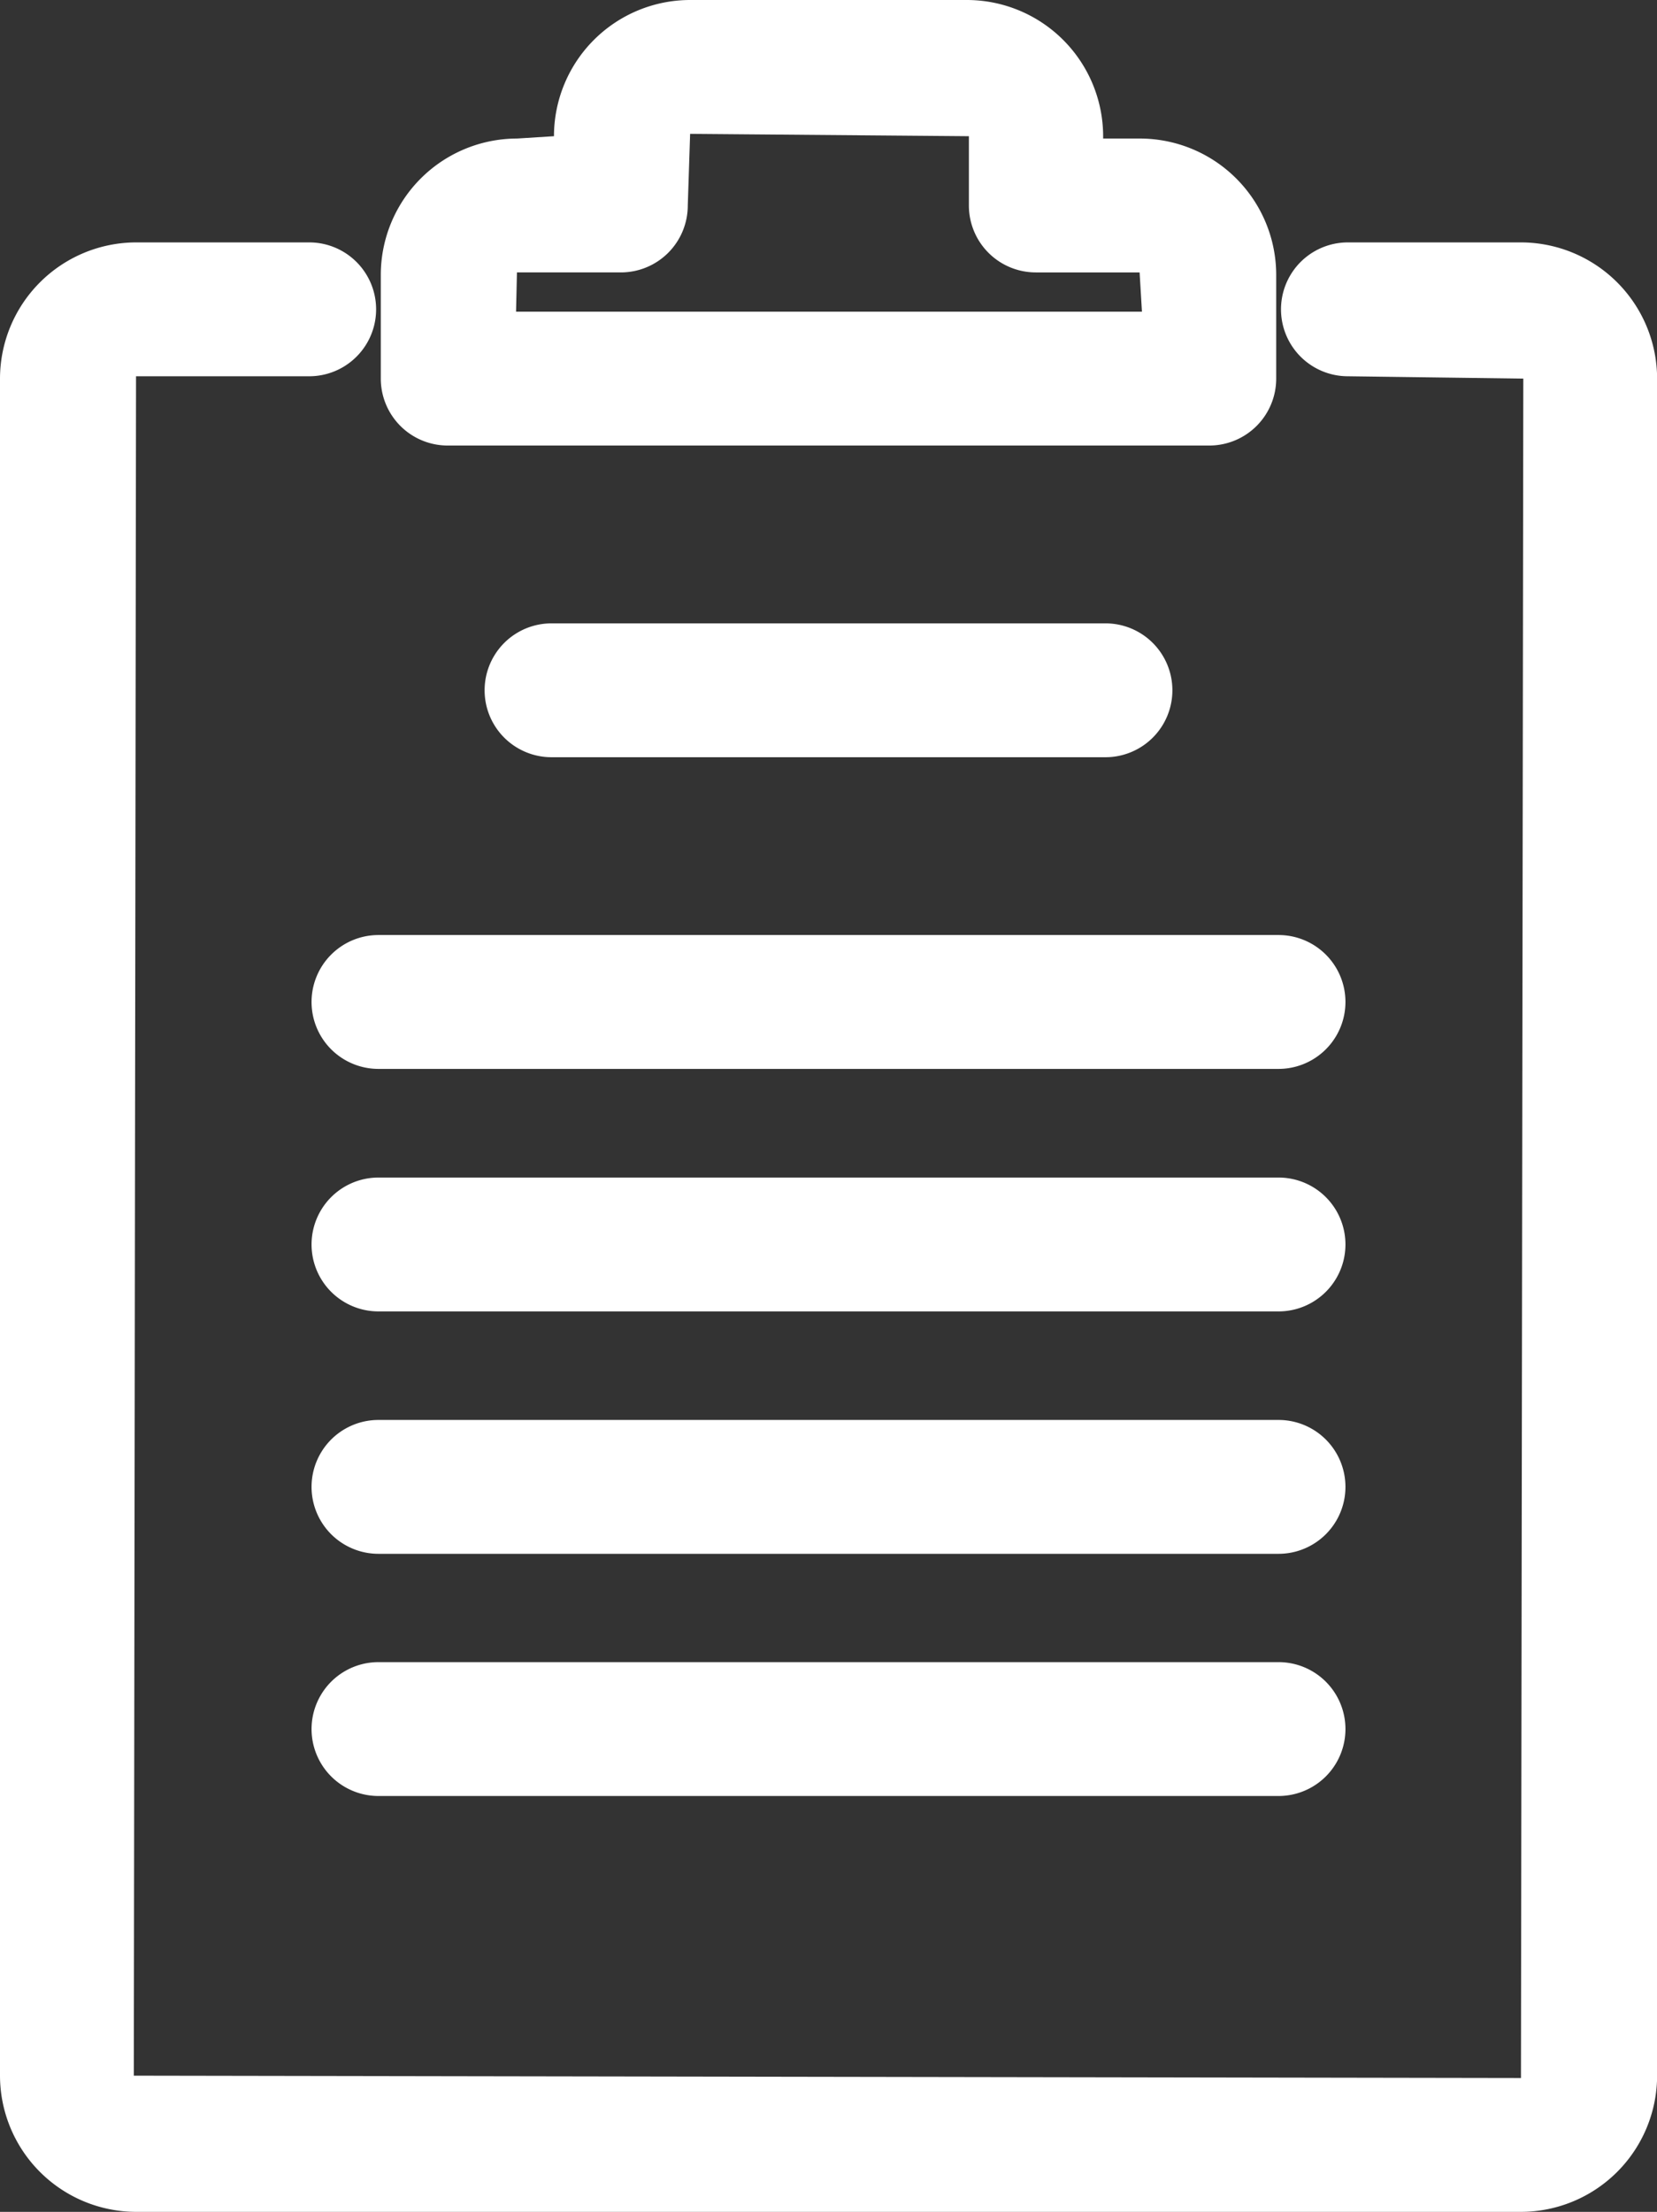 <svg xmlns="http://www.w3.org/2000/svg" xmlns:xlink="http://www.w3.org/1999/xlink" width="14.86" height="19.828" viewBox="0 0 14.86 19.828">
  <rect x="0" y="0" width="14.86" height="19.828" fill="#333333" stroke="none"/>
  <defs>
    <clipPath id="clip-path">
      <rect id="Rectangle_121" data-name="Rectangle 121" width="14.86" height="19.828" transform="translate(0 0)" fill="#fff"/>
    </clipPath>
  </defs>
  <g id="Group_114" data-name="Group 114" transform="translate(0 0)">
    <g id="Group_113" data-name="Group 113" clip-path="url(#clip-path)">
      <path id="Path_55" data-name="Path 55" d="M13.64,2.173H12.088a.6.6,0,1,0,0,1.2l1.573.021L13.64,18.628,1.2,18.607l.02-15.234H2.773a.6.6,0,0,0,0-1.2H1.221A1.223,1.223,0,0,0,0,3.394V18.607a1.223,1.223,0,0,0,1.221,1.221H13.64a1.223,1.223,0,0,0,1.221-1.221V3.394A1.223,1.223,0,0,0,13.64,2.173" fill="#fff"/>
      <path id="Path_56" data-name="Path 56" d="M4.015,3.994h6.83a.6.6,0,0,0,.6-.6V2.463a1.223,1.223,0,0,0-1.222-1.221H9.893V1.221A1.223,1.223,0,0,0,8.672,0H6.189A1.222,1.222,0,0,0,4.968,1.221l-.332.021A1.223,1.223,0,0,0,3.415,2.463v.931a.6.6,0,0,0,.6.6m.621-1.552h.932a.6.6,0,0,0,.6-.6L6.189,1.2l2.5.021v.621a.6.6,0,0,0,.6.6h.931l.021.352H4.628Z" fill="#fff"/>
      <path id="Path_57" data-name="Path 57" d="M4.946,5.588a.6.6,0,0,0,0,1.2H9.914a.6.6,0,1,0,0-1.2Z" fill="#fff"/>
      <path id="Path_58" data-name="Path 58" d="M2.794,8.982a.6.6,0,0,0,.6.6h8.072a.6.6,0,1,0,0-1.2H3.394a.6.6,0,0,0-.6.6" fill="#fff"/>
      <path id="Path_59" data-name="Path 59" d="M11.466,10.556H3.394a.6.6,0,1,0,0,1.2h8.072a.6.6,0,1,0,0-1.2" fill="#fff"/>
      <path id="Path_60" data-name="Path 60" d="M11.466,12.729H3.394a.6.6,0,1,0,0,1.2h8.072a.6.6,0,1,0,0-1.2" fill="#fff"/>
      <path id="Path_61" data-name="Path 61" d="M11.466,14.9H3.394a.6.6,0,1,0,0,1.2h8.072a.6.6,0,1,0,0-1.2" fill="#fff"/>
    </g>
  </g>
</svg>
